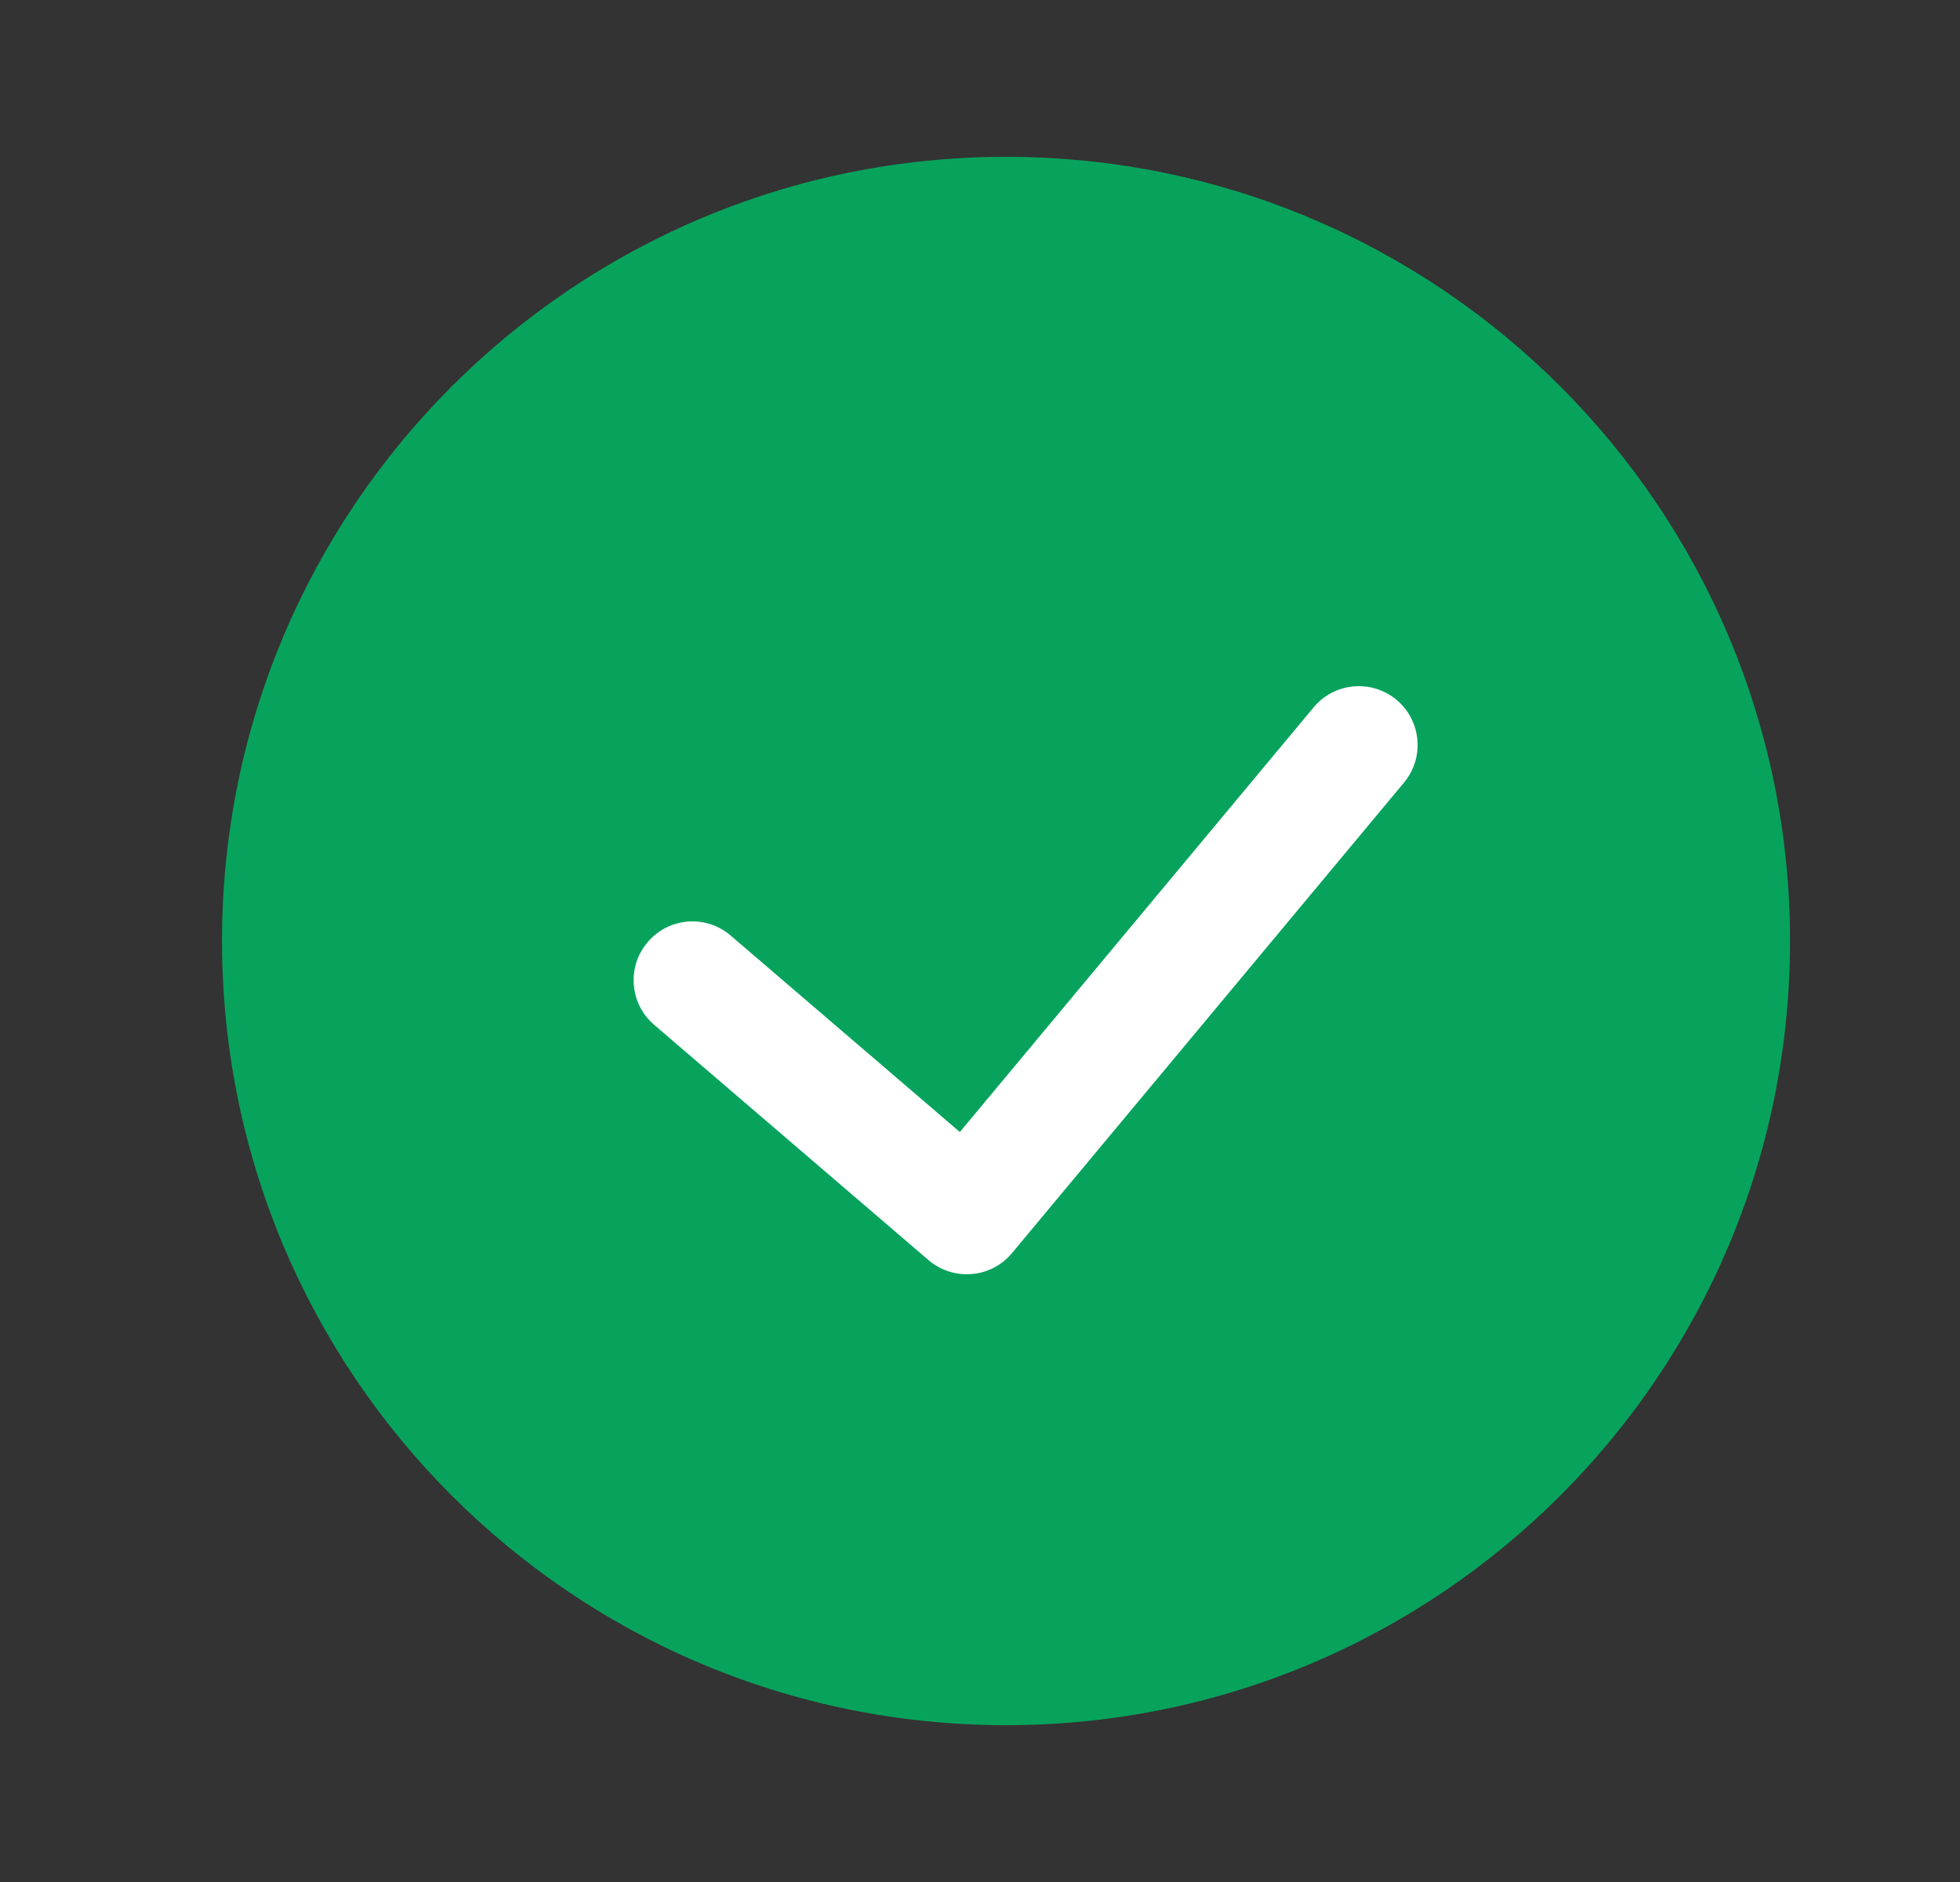 <svg width="25" height="24" viewBox="0 0 25 24" fill="none" xmlns="http://www.w3.org/2000/svg">
<rect x="0" y="0" width="25" height="24" fill="#333333" stroke="none"/>
<path d="M22.832 12C22.832 17.523 18.355 22 12.832 22C7.309 22 2.832 17.523 2.832 12C2.832 6.477 7.309 2 12.832 2C18.355 2 22.832 6.477 22.832 12Z" fill="#07A35D"/>
<path d="M17.812 8.924C18.13 9.189 18.173 9.662 17.908 9.98L12.908 15.98C12.78 16.134 12.595 16.231 12.395 16.247C12.195 16.264 11.996 16.2 11.844 16.07L8.344 13.069C8.029 12.8 7.993 12.326 8.263 12.012C8.532 11.697 9.006 11.661 9.32 11.931L12.243 14.436L16.756 9.02C17.021 8.702 17.494 8.659 17.812 8.924Z" fill="white"/>
</svg>
